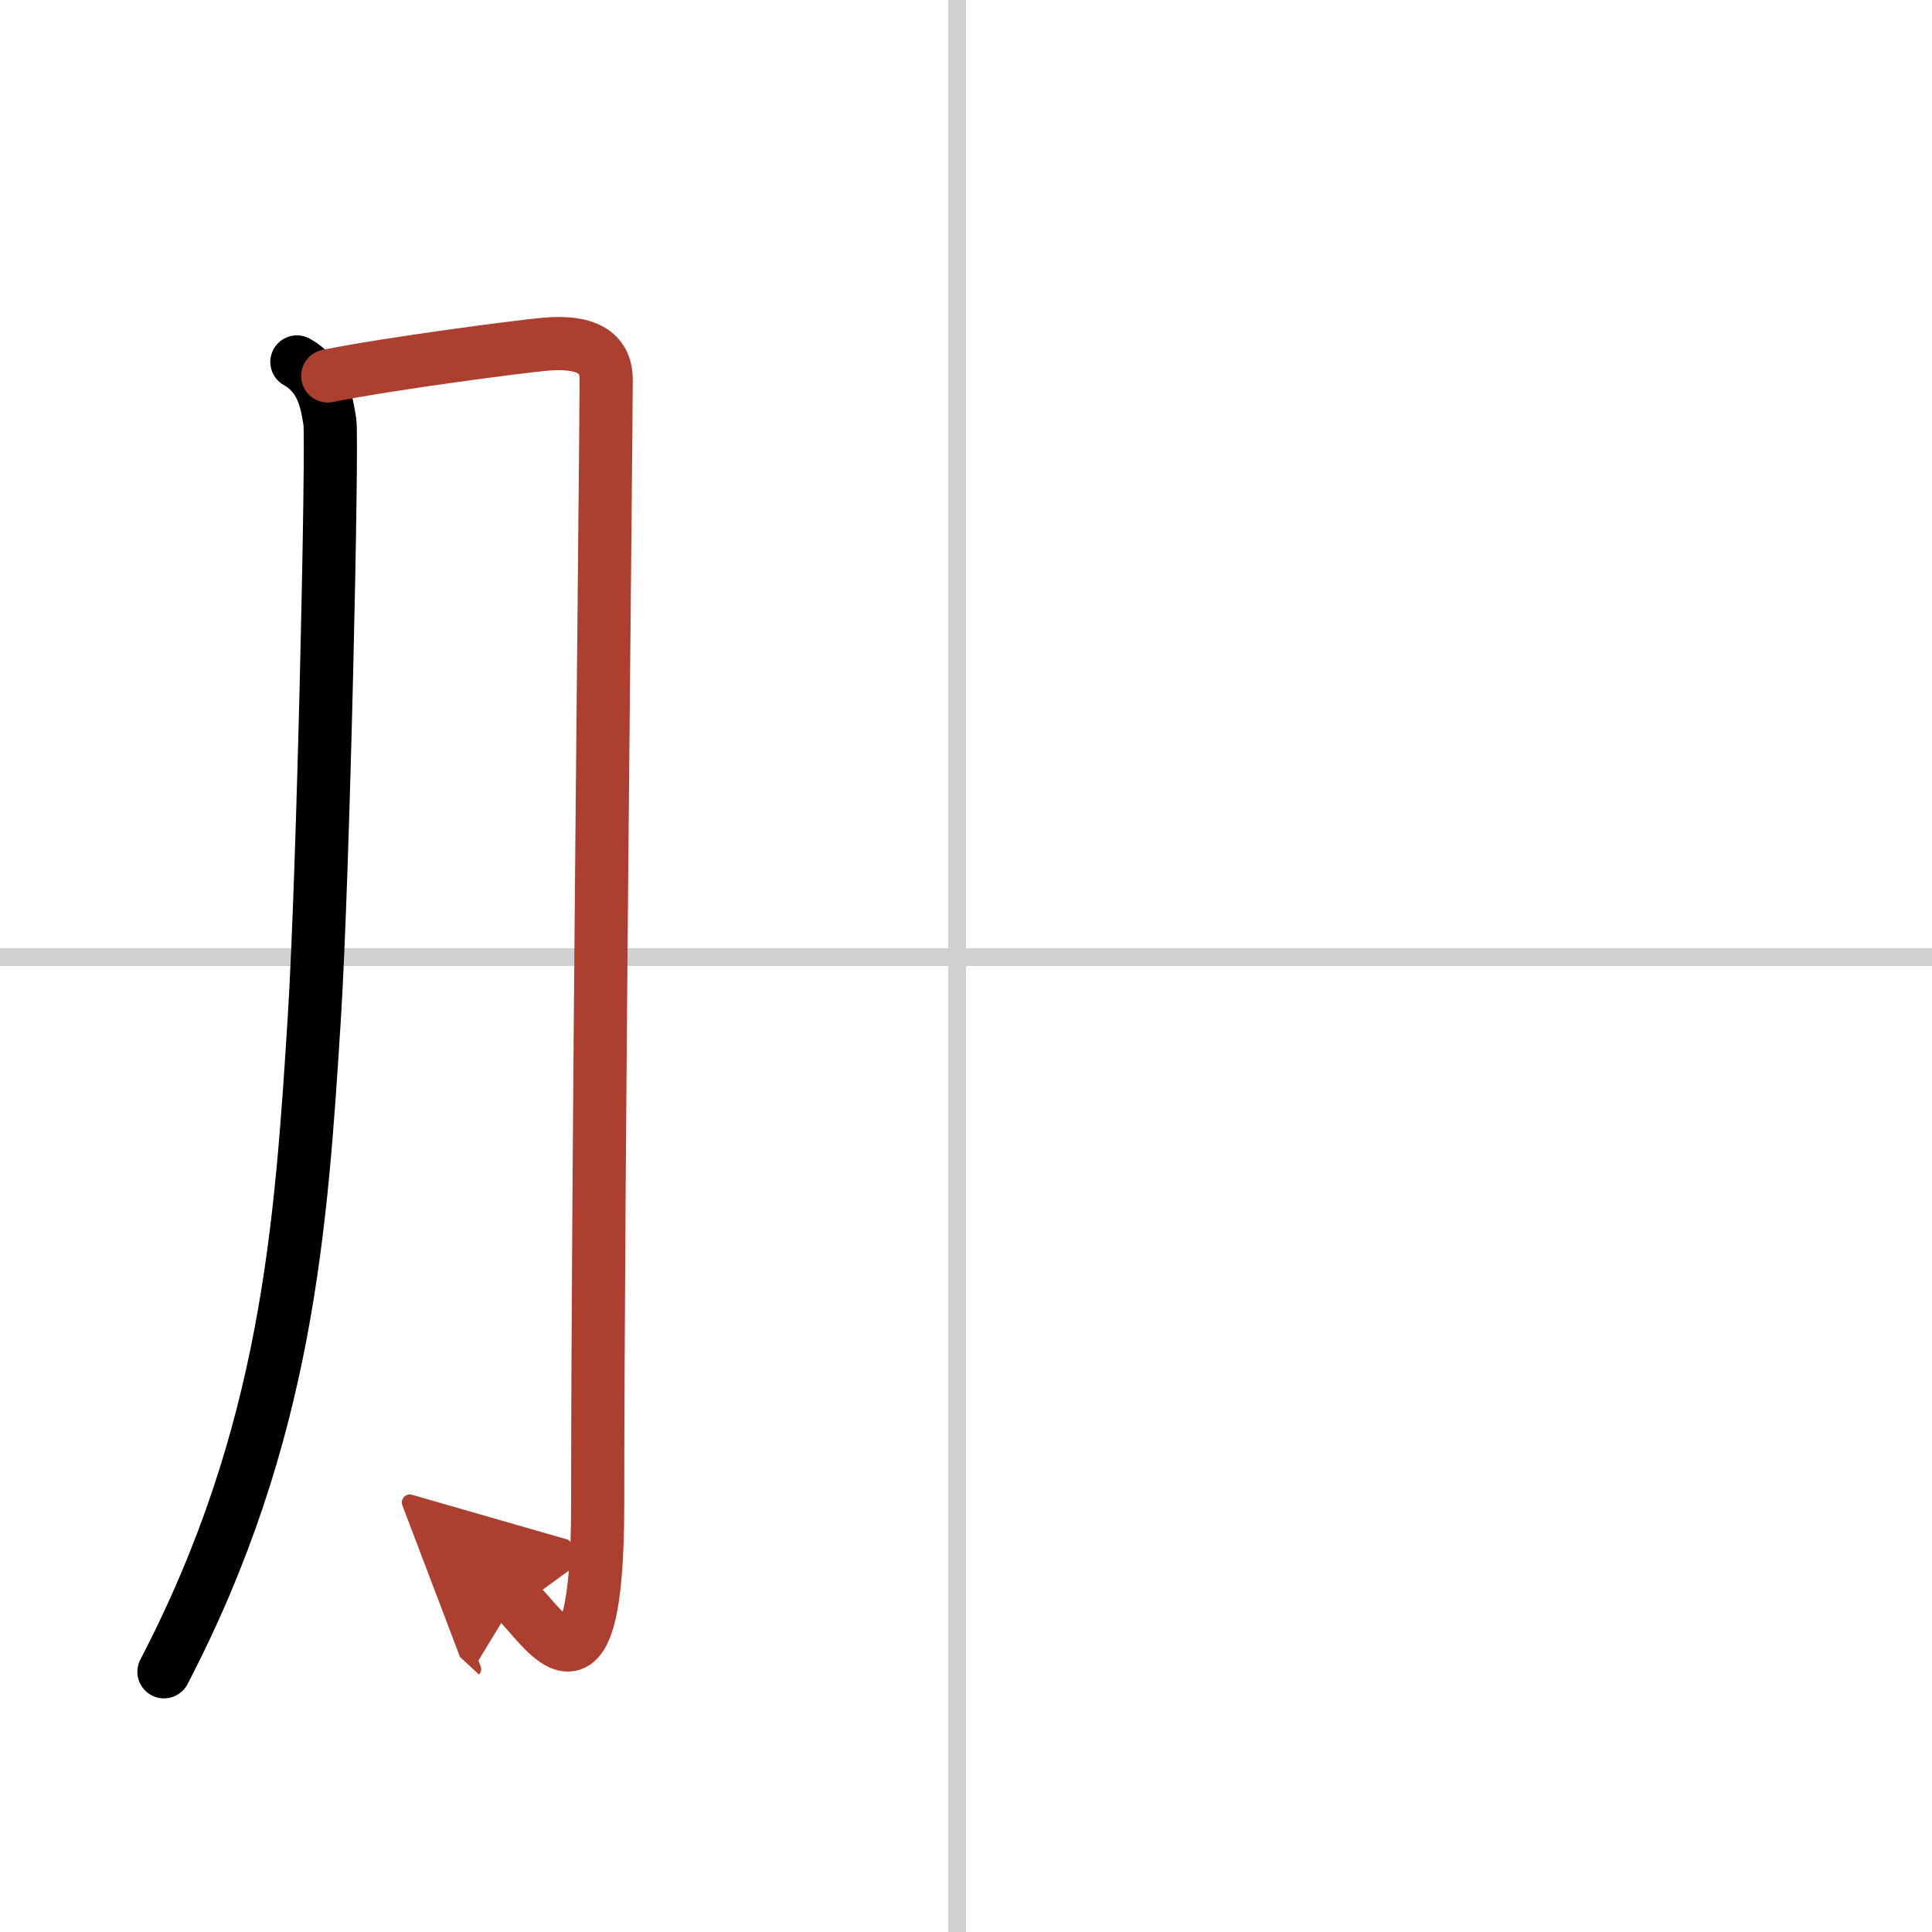<svg width="400" height="400" viewBox="0 0 109 109" xmlns="http://www.w3.org/2000/svg"><defs><marker id="a" markerWidth="4" orient="auto" refX="1" refY="5" viewBox="0 0 10 10"><polyline points="0 0 10 5 0 10 1 5" fill="#ad3f31" stroke="#ad3f31"/></marker></defs><g fill="none" stroke="#000" stroke-linecap="round" stroke-linejoin="round" stroke-width="3"><rect width="100%" height="100%" fill="#fff" stroke="#fff"/><line x1="54" x2="54" y2="109" stroke="#d0d0d0" stroke-width="1"/><line x2="109" y1="54" y2="54" stroke="#d0d0d0" stroke-width="1"/><path d="m16.75 20.42c1.5 0.83 1.7 2.4 1.86 3.38s-0.36 25.48-0.88 33.68c-0.74 11.67-1.5 23.43-8.48 36.84"/><path d="m18.49 21.21c3.51-0.71 10.83-1.66 12.26-1.79 2.56-0.23 3.45 0.64 3.45 1.99 0 3.2-0.48 45.3-0.48 63.46 0 12.49-3.01 6.88-4.64 5.38" marker-end="url(#a)" stroke="#ad3f31"/></g></svg>
